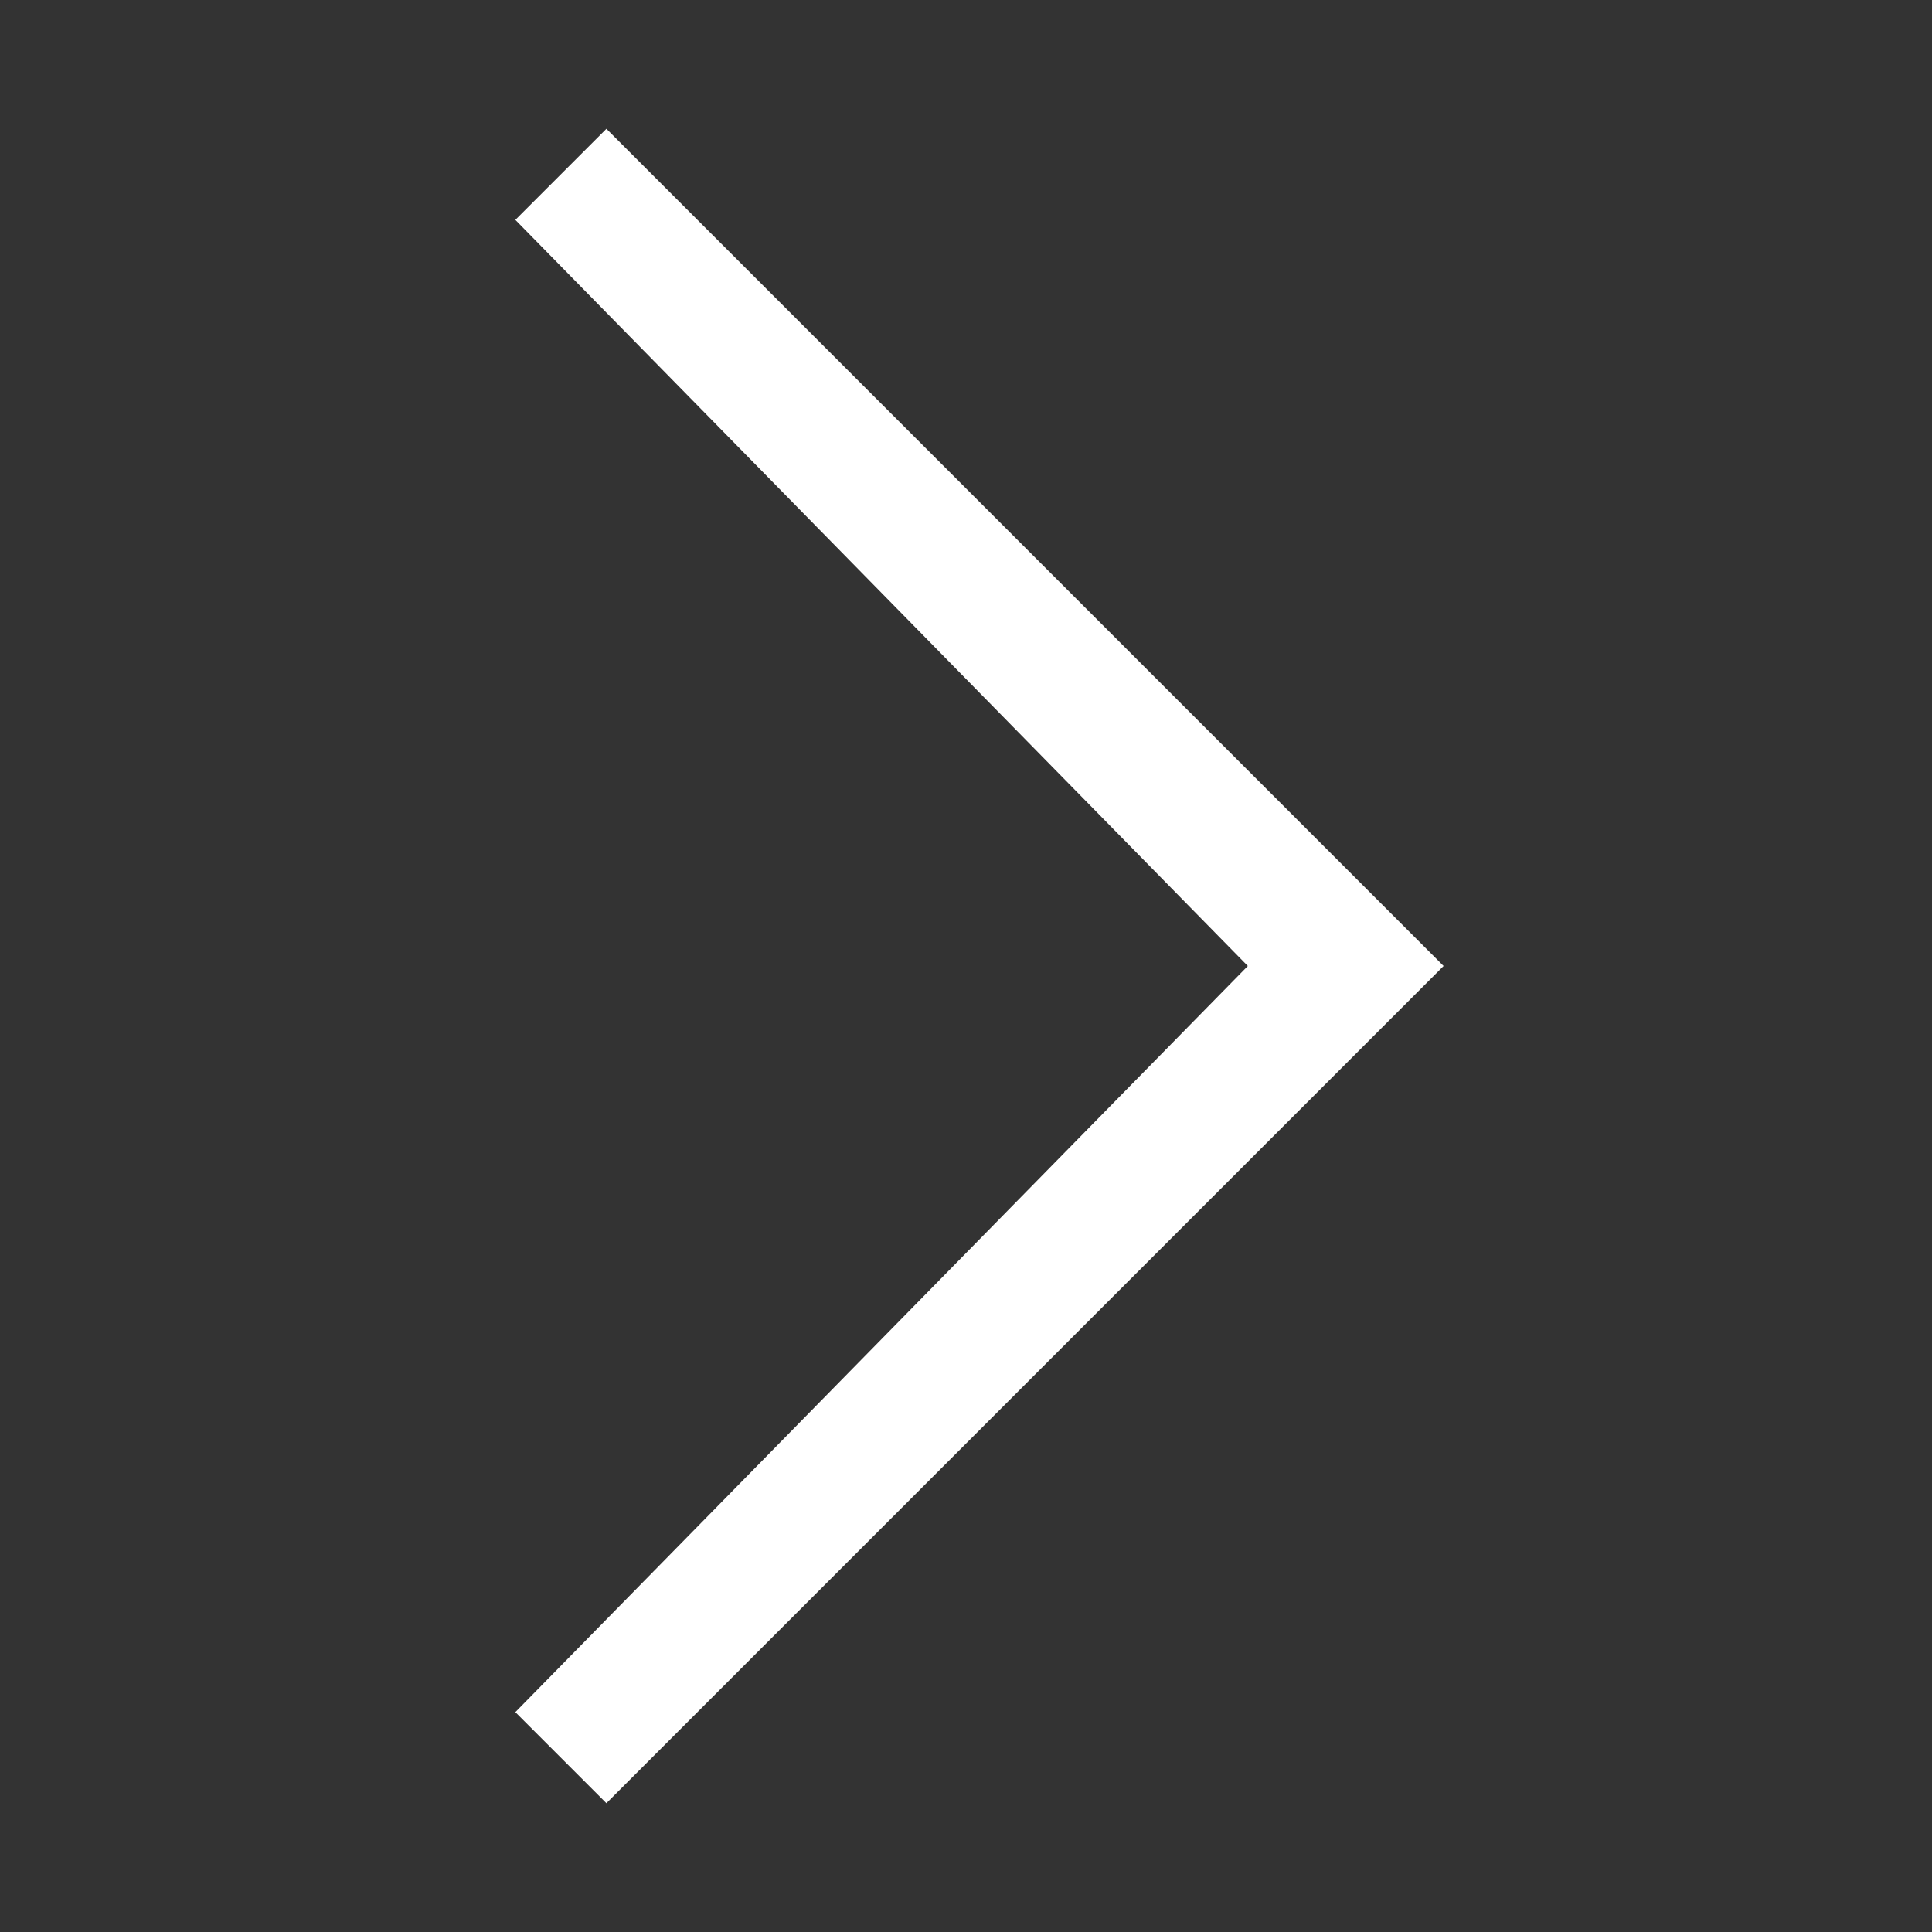 <svg xmlns="http://www.w3.org/2000/svg" width="15" height="15" viewBox="0 0 15 15">
    <rect x="0" y="0" width="15" height="15" fill="#333333" stroke="none"/>
    <g fill="none" fill-rule="evenodd">
        <path fill="#FFF" fill-rule="nonzero" d="M10.5 1L4 7.5l6.5 6.5.707-.707L5.52 7.5l5.687-5.793L10.5 1z" transform="rotate(-180 7.604 7.5)"/>
    </g>
</svg>

